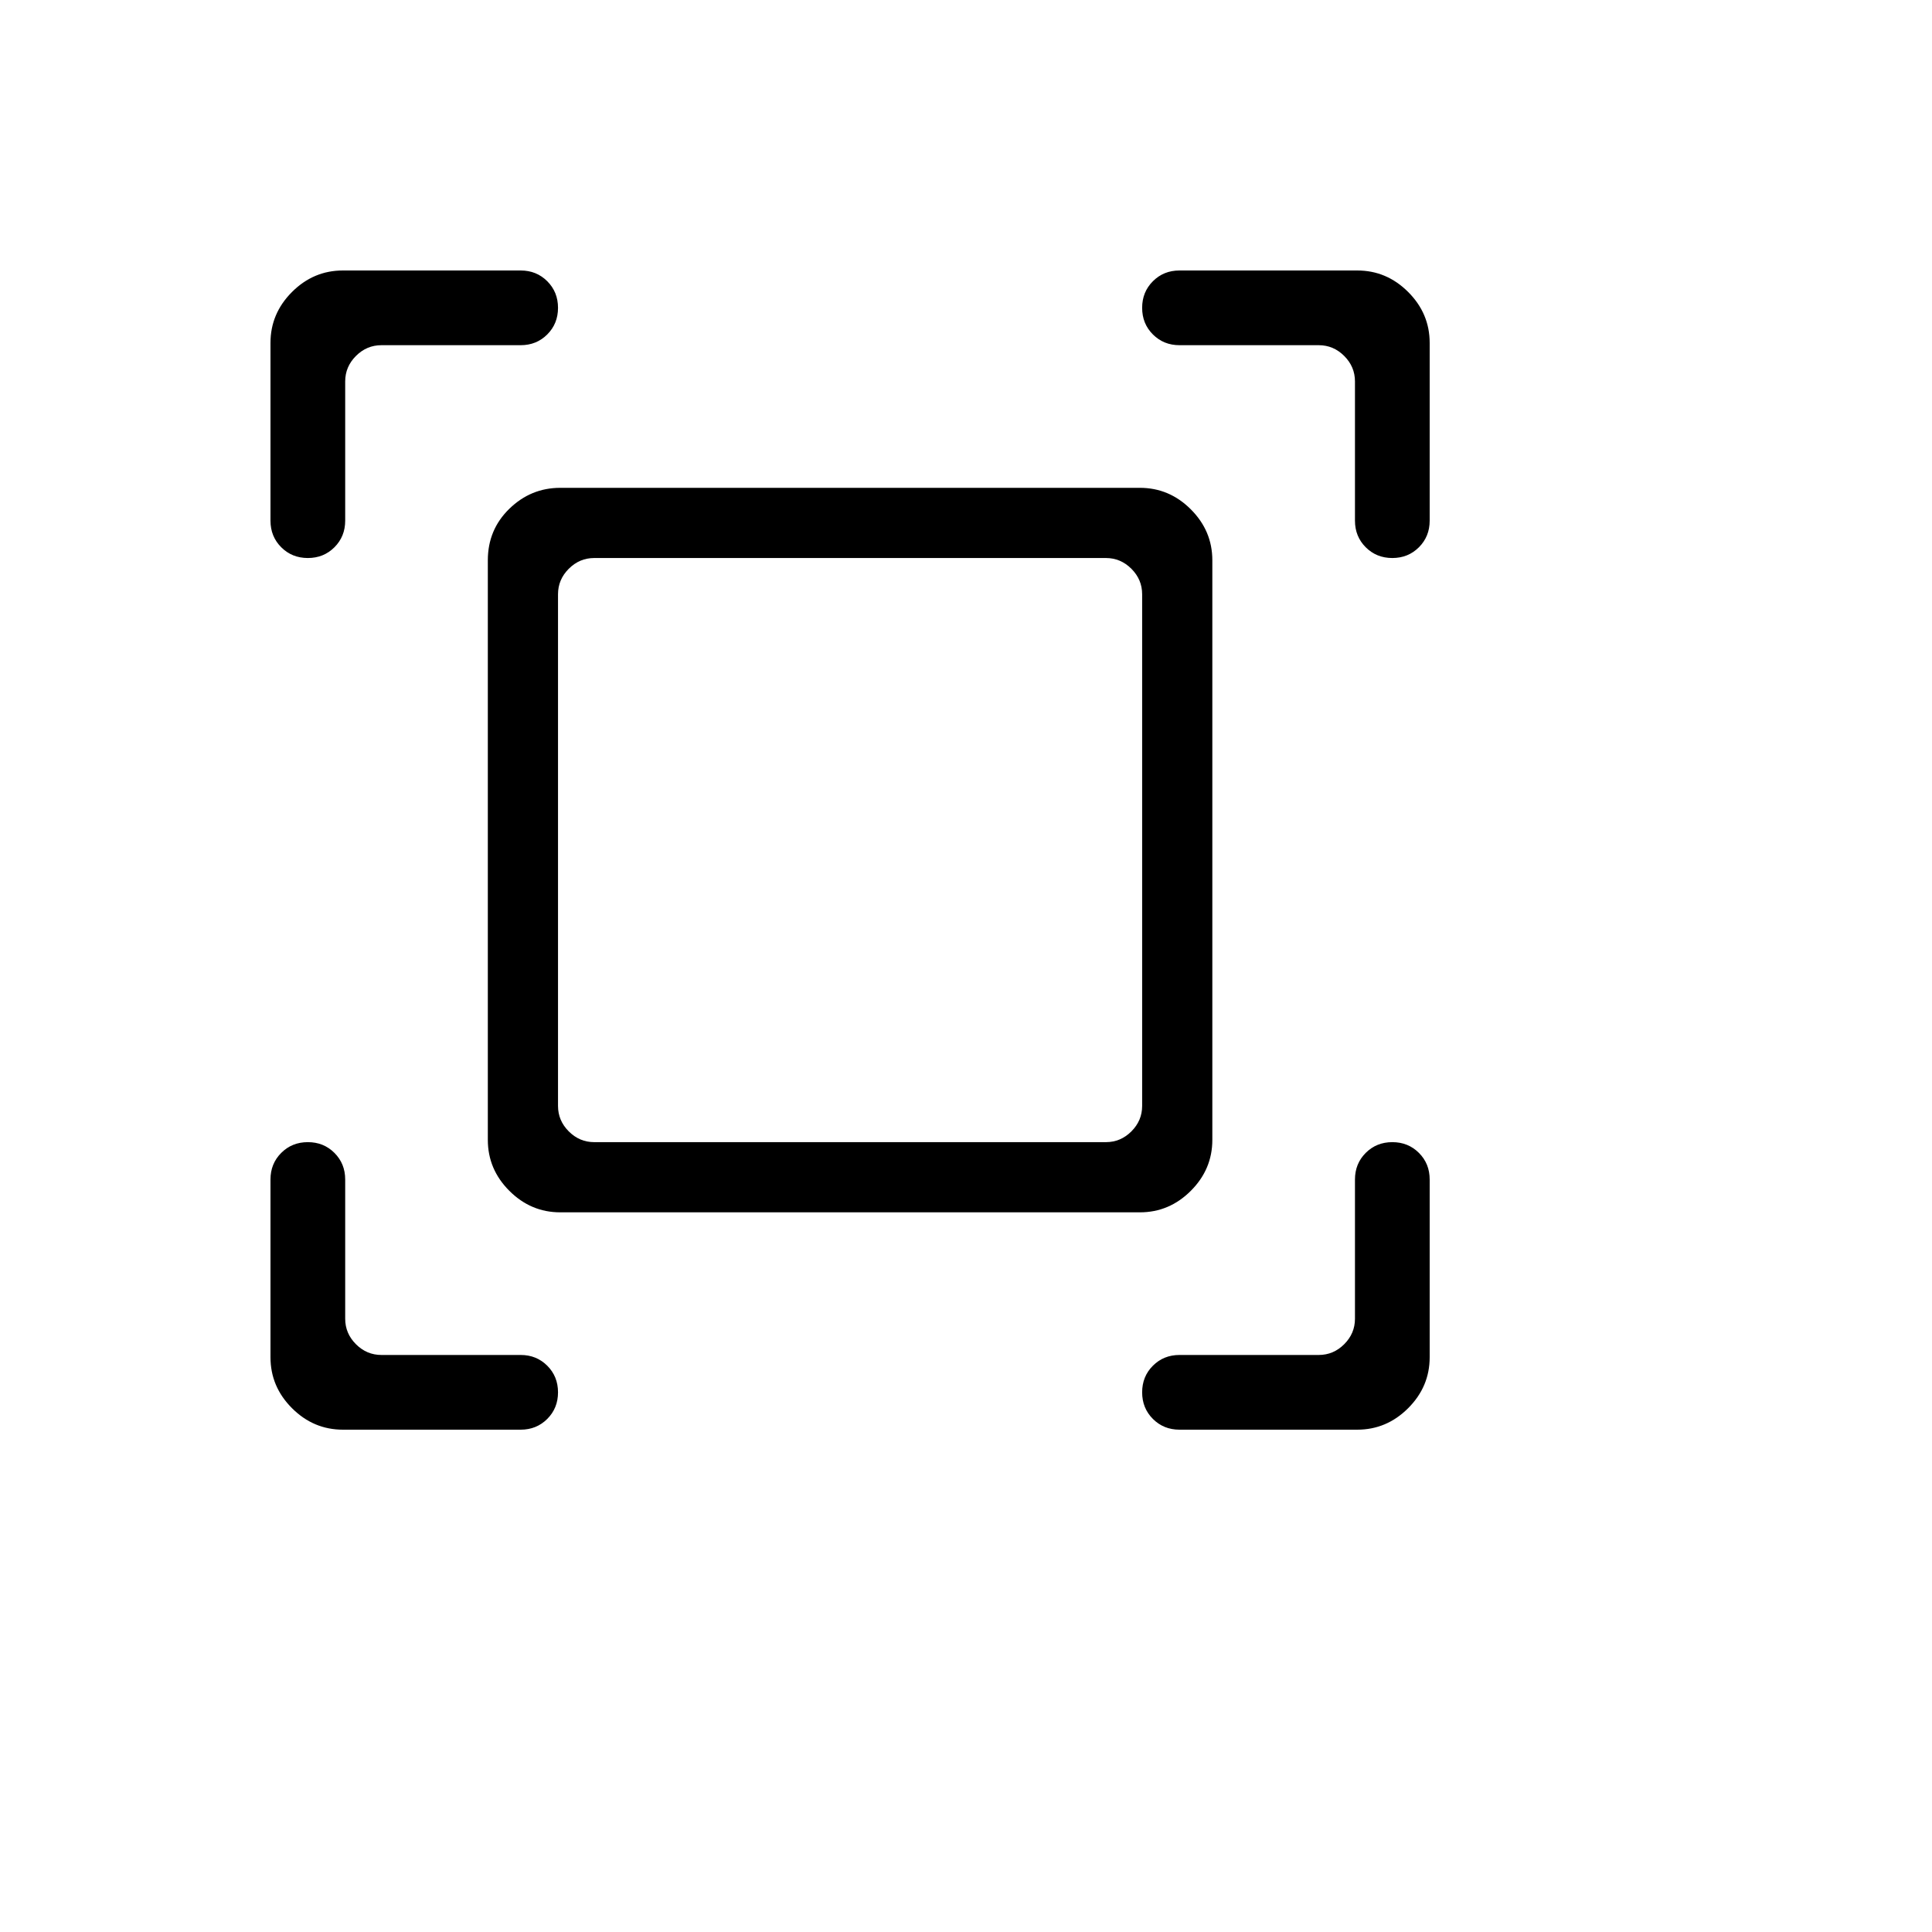 <svg xmlns="http://www.w3.org/2000/svg" version="1.1" xmlns:xlink="http://www.w3.org/1999/xlink" width="100%" height="100%" id="svgWorkerArea" viewBox="-25 -25 625 625" xmlns:idraw="https://idraw.muisca.co" style="background: white;"><defs id="defsdoc"><pattern id="patternBool" x="0" y="0" width="10" height="10" patternUnits="userSpaceOnUse" patternTransform="rotate(35)"><circle cx="5" cy="5" r="4" style="stroke: none;fill: #ff000070;"></circle></pattern></defs><g id="fileImp-678932023" class="cosito"><path id="pathImp-417580952" class="grouped" d="M85.938 62.5C79.59 62.5 74.097 64.819 69.458 69.458 64.819 74.097 62.5 79.59 62.5 85.938 62.5 85.938 62.5 143.433 62.5 143.433 62.5 146.851 63.66 149.719 65.979 152.039 68.298 154.358 71.167 155.518 74.585 155.518 78.003 155.518 80.872 154.358 83.191 152.039 85.51 149.719 86.67 146.851 86.67 143.433 86.67 143.433 86.67 98.389 86.67 98.389 86.67 95.215 87.83 92.468 90.149 90.149 92.468 87.83 95.215 86.67 98.389 86.67 98.389 86.67 143.433 86.67 143.433 86.67 146.851 86.67 149.719 85.51 152.039 83.191 154.358 80.872 155.518 78.003 155.518 74.585 155.518 71.167 154.358 68.298 152.039 65.979 149.719 63.66 146.851 62.5 143.433 62.5 143.433 62.5 85.938 62.5 85.938 62.5 85.938 62.5 85.938 62.5 85.938 62.5M62.5 414.062C62.5 420.41 64.819 425.903 69.458 430.542 74.097 435.181 79.59 437.5 85.938 437.5 85.938 437.5 143.433 437.5 143.433 437.5 146.851 437.5 149.719 436.34 152.039 434.021 154.358 431.702 155.518 428.833 155.518 425.415 155.518 421.997 154.358 419.128 152.039 416.809 149.719 414.49 146.851 413.33 143.433 413.33 143.433 413.33 98.389 413.33 98.389 413.33 95.215 413.33 92.468 412.171 90.149 409.851 87.83 407.532 86.67 404.785 86.67 401.611 86.67 401.611 86.67 356.567 86.67 356.567 86.67 353.149 85.51 350.281 83.191 347.962 80.872 345.642 78.003 344.483 74.585 344.483 71.167 344.483 68.298 345.642 65.979 347.962 63.66 350.281 62.5 353.149 62.5 356.567 62.5 356.567 62.5 414.062 62.5 414.062 62.5 414.062 62.5 414.062 62.5 414.062M414.062 437.5C420.41 437.5 425.903 435.181 430.542 430.542 435.181 425.903 437.5 420.41 437.5 414.062 437.5 414.062 437.5 356.567 437.5 356.567 437.5 353.149 436.34 350.281 434.021 347.962 431.702 345.642 428.833 344.483 425.415 344.483 421.997 344.483 419.128 345.642 416.809 347.962 414.49 350.281 413.33 353.149 413.33 356.567 413.33 356.567 413.33 401.611 413.33 401.611 413.33 404.785 412.17 407.532 409.851 409.851 407.532 412.171 404.785 413.33 401.611 413.33 401.611 413.33 356.567 413.33 356.567 413.33 353.149 413.33 350.281 414.49 347.961 416.809 345.642 419.128 344.482 421.997 344.482 425.415 344.482 428.833 345.642 431.702 347.961 434.021 350.281 436.34 353.149 437.5 356.567 437.5 356.567 437.5 414.062 437.5 414.062 437.5 414.062 437.5 414.062 437.5 414.062 437.5M413.33 62.5C413.33 62.5 356.567 62.5 356.567 62.5 353.149 62.5 350.281 63.66 347.961 65.979 345.642 68.298 344.482 71.167 344.482 74.585 344.482 78.003 345.642 80.872 347.961 83.191 350.281 85.51 353.149 86.67 356.567 86.67 356.567 86.67 401.611 86.67 401.611 86.67 404.785 86.67 407.532 87.83 409.851 90.149 412.17 92.468 413.33 95.215 413.33 98.389 413.33 98.389 413.33 143.433 413.33 143.433 413.33 146.851 414.49 149.719 416.809 152.039 419.128 154.358 421.997 155.518 425.415 155.518 428.833 155.518 431.702 154.358 434.021 152.039 436.34 149.719 437.5 146.851 437.5 143.433 437.5 143.433 437.5 85.938 437.5 85.938 437.5 79.59 435.181 74.097 430.542 69.458 425.903 64.819 420.41 62.5 414.062 62.5 414.062 62.5 413.33 62.5 413.33 62.5 413.33 62.5 413.33 62.5 413.33 62.5M132.812 156.25C132.812 156.25 132.812 343.75 132.812 343.75 132.812 350.098 135.132 355.591 139.77 360.229 144.409 364.868 149.902 367.188 156.25 367.188 156.25 367.188 343.75 367.188 343.75 367.188 350.098 367.188 355.591 364.868 360.229 360.229 364.868 355.591 367.188 350.098 367.188 343.75 367.188 343.75 367.188 156.25 367.188 156.25 367.188 149.902 364.868 144.409 360.229 139.77 355.591 135.132 350.098 132.812 343.75 132.812 343.75 132.812 156.25 132.812 156.25 132.812 149.902 132.812 144.409 135.071 139.77 139.587 135.132 144.104 132.812 149.658 132.812 156.25 132.812 156.25 132.812 156.25 132.812 156.25M332.764 344.483C332.764 344.483 167.236 344.483 167.236 344.483 164.062 344.483 161.316 343.323 158.997 341.003 156.677 338.684 155.518 335.938 155.518 332.764 155.518 332.764 155.518 167.236 155.518 167.236 155.518 164.062 156.677 161.316 158.997 158.997 161.316 156.677 164.062 155.518 167.236 155.518 167.236 155.518 332.764 155.518 332.764 155.518 335.938 155.518 338.684 156.677 341.003 158.997 343.323 161.316 344.482 164.062 344.482 167.236 344.482 167.236 344.482 332.764 344.482 332.764 344.482 335.938 343.323 338.684 341.003 341.003 338.684 343.323 335.938 344.483 332.764 344.483 332.764 344.483 332.764 344.483 332.764 344.483"></path></g></svg>